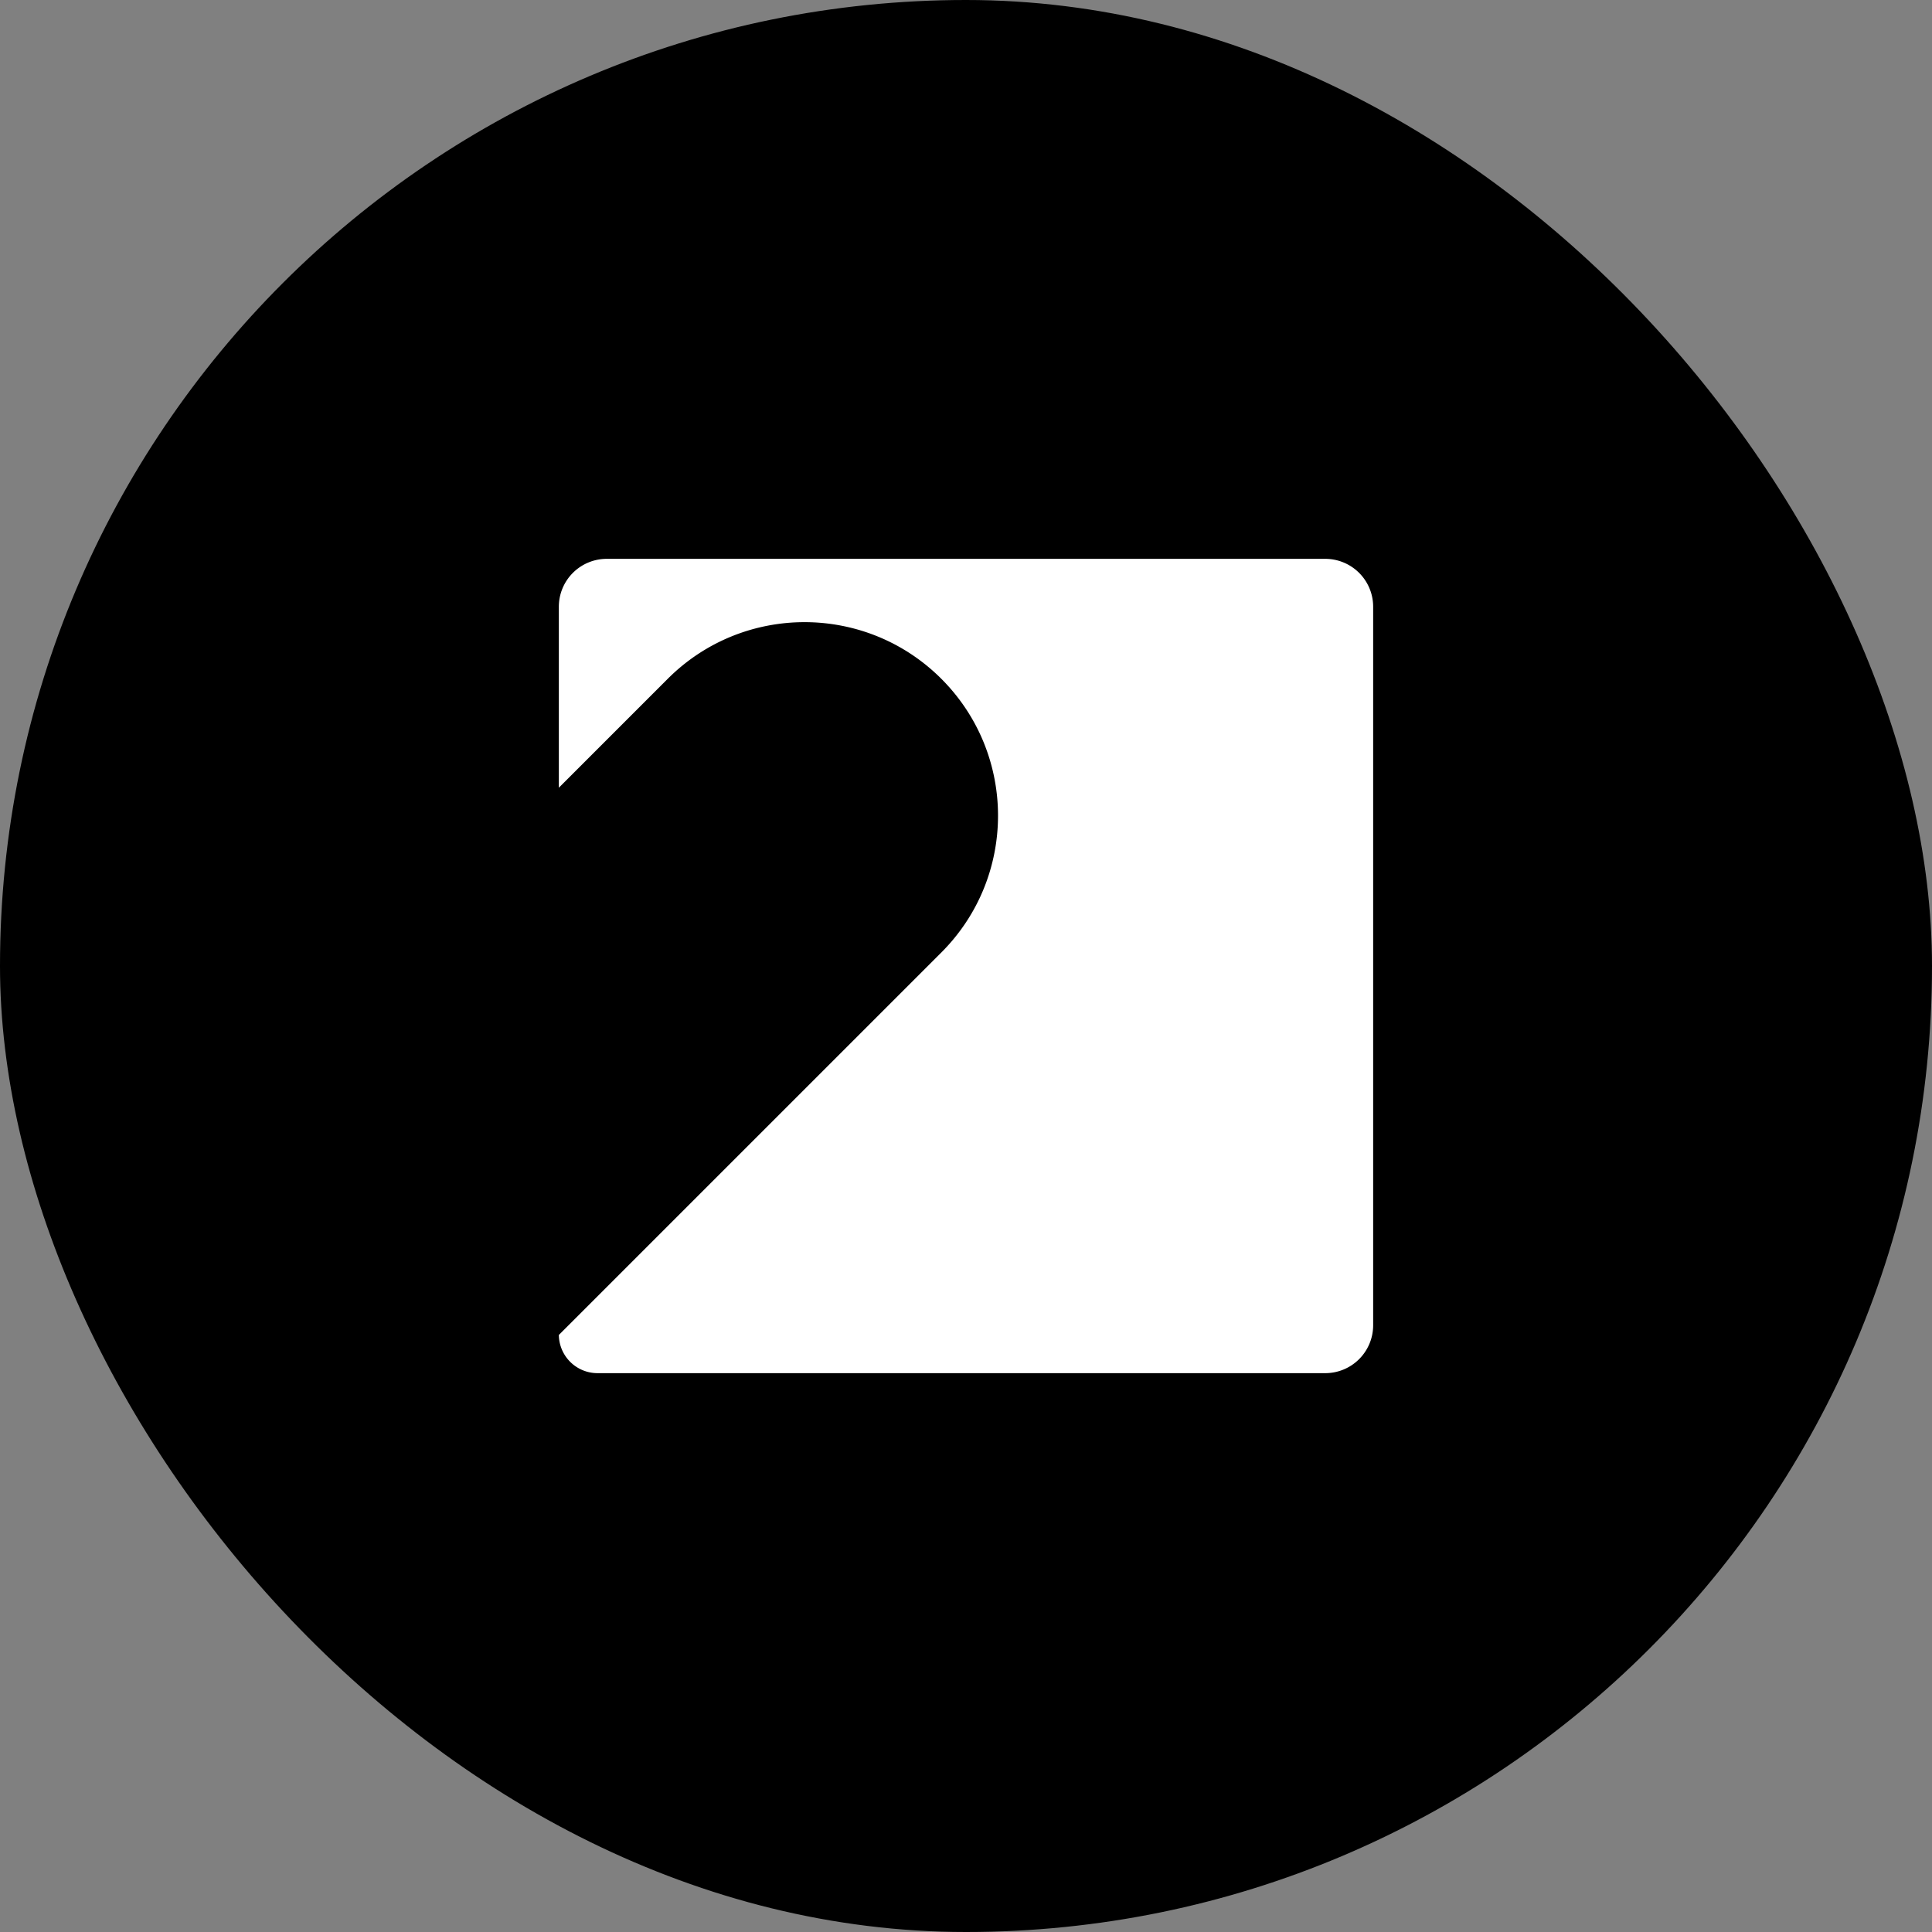 <svg xmlns="http://www.w3.org/2000/svg" width="242" height="242" fill="none"><rect width="100%" height="100%" fill="#808080" stroke="none"/><rect width="242" height="242" fill="#000" rx="121"/><path fill="#fff" d="M166 70a6 6 0 0 1 6 6v90a6 6 0 0 1-6 6H74.847A4.846 4.846 0 0 1 70 167.216l47.913-47.912c9.464-9.465 9.465-24.81 0-34.275-9.464-9.464-24.81-9.464-34.274 0L70 98.67V76a6 6 0 0 1 6-6h90Z"/></svg>
